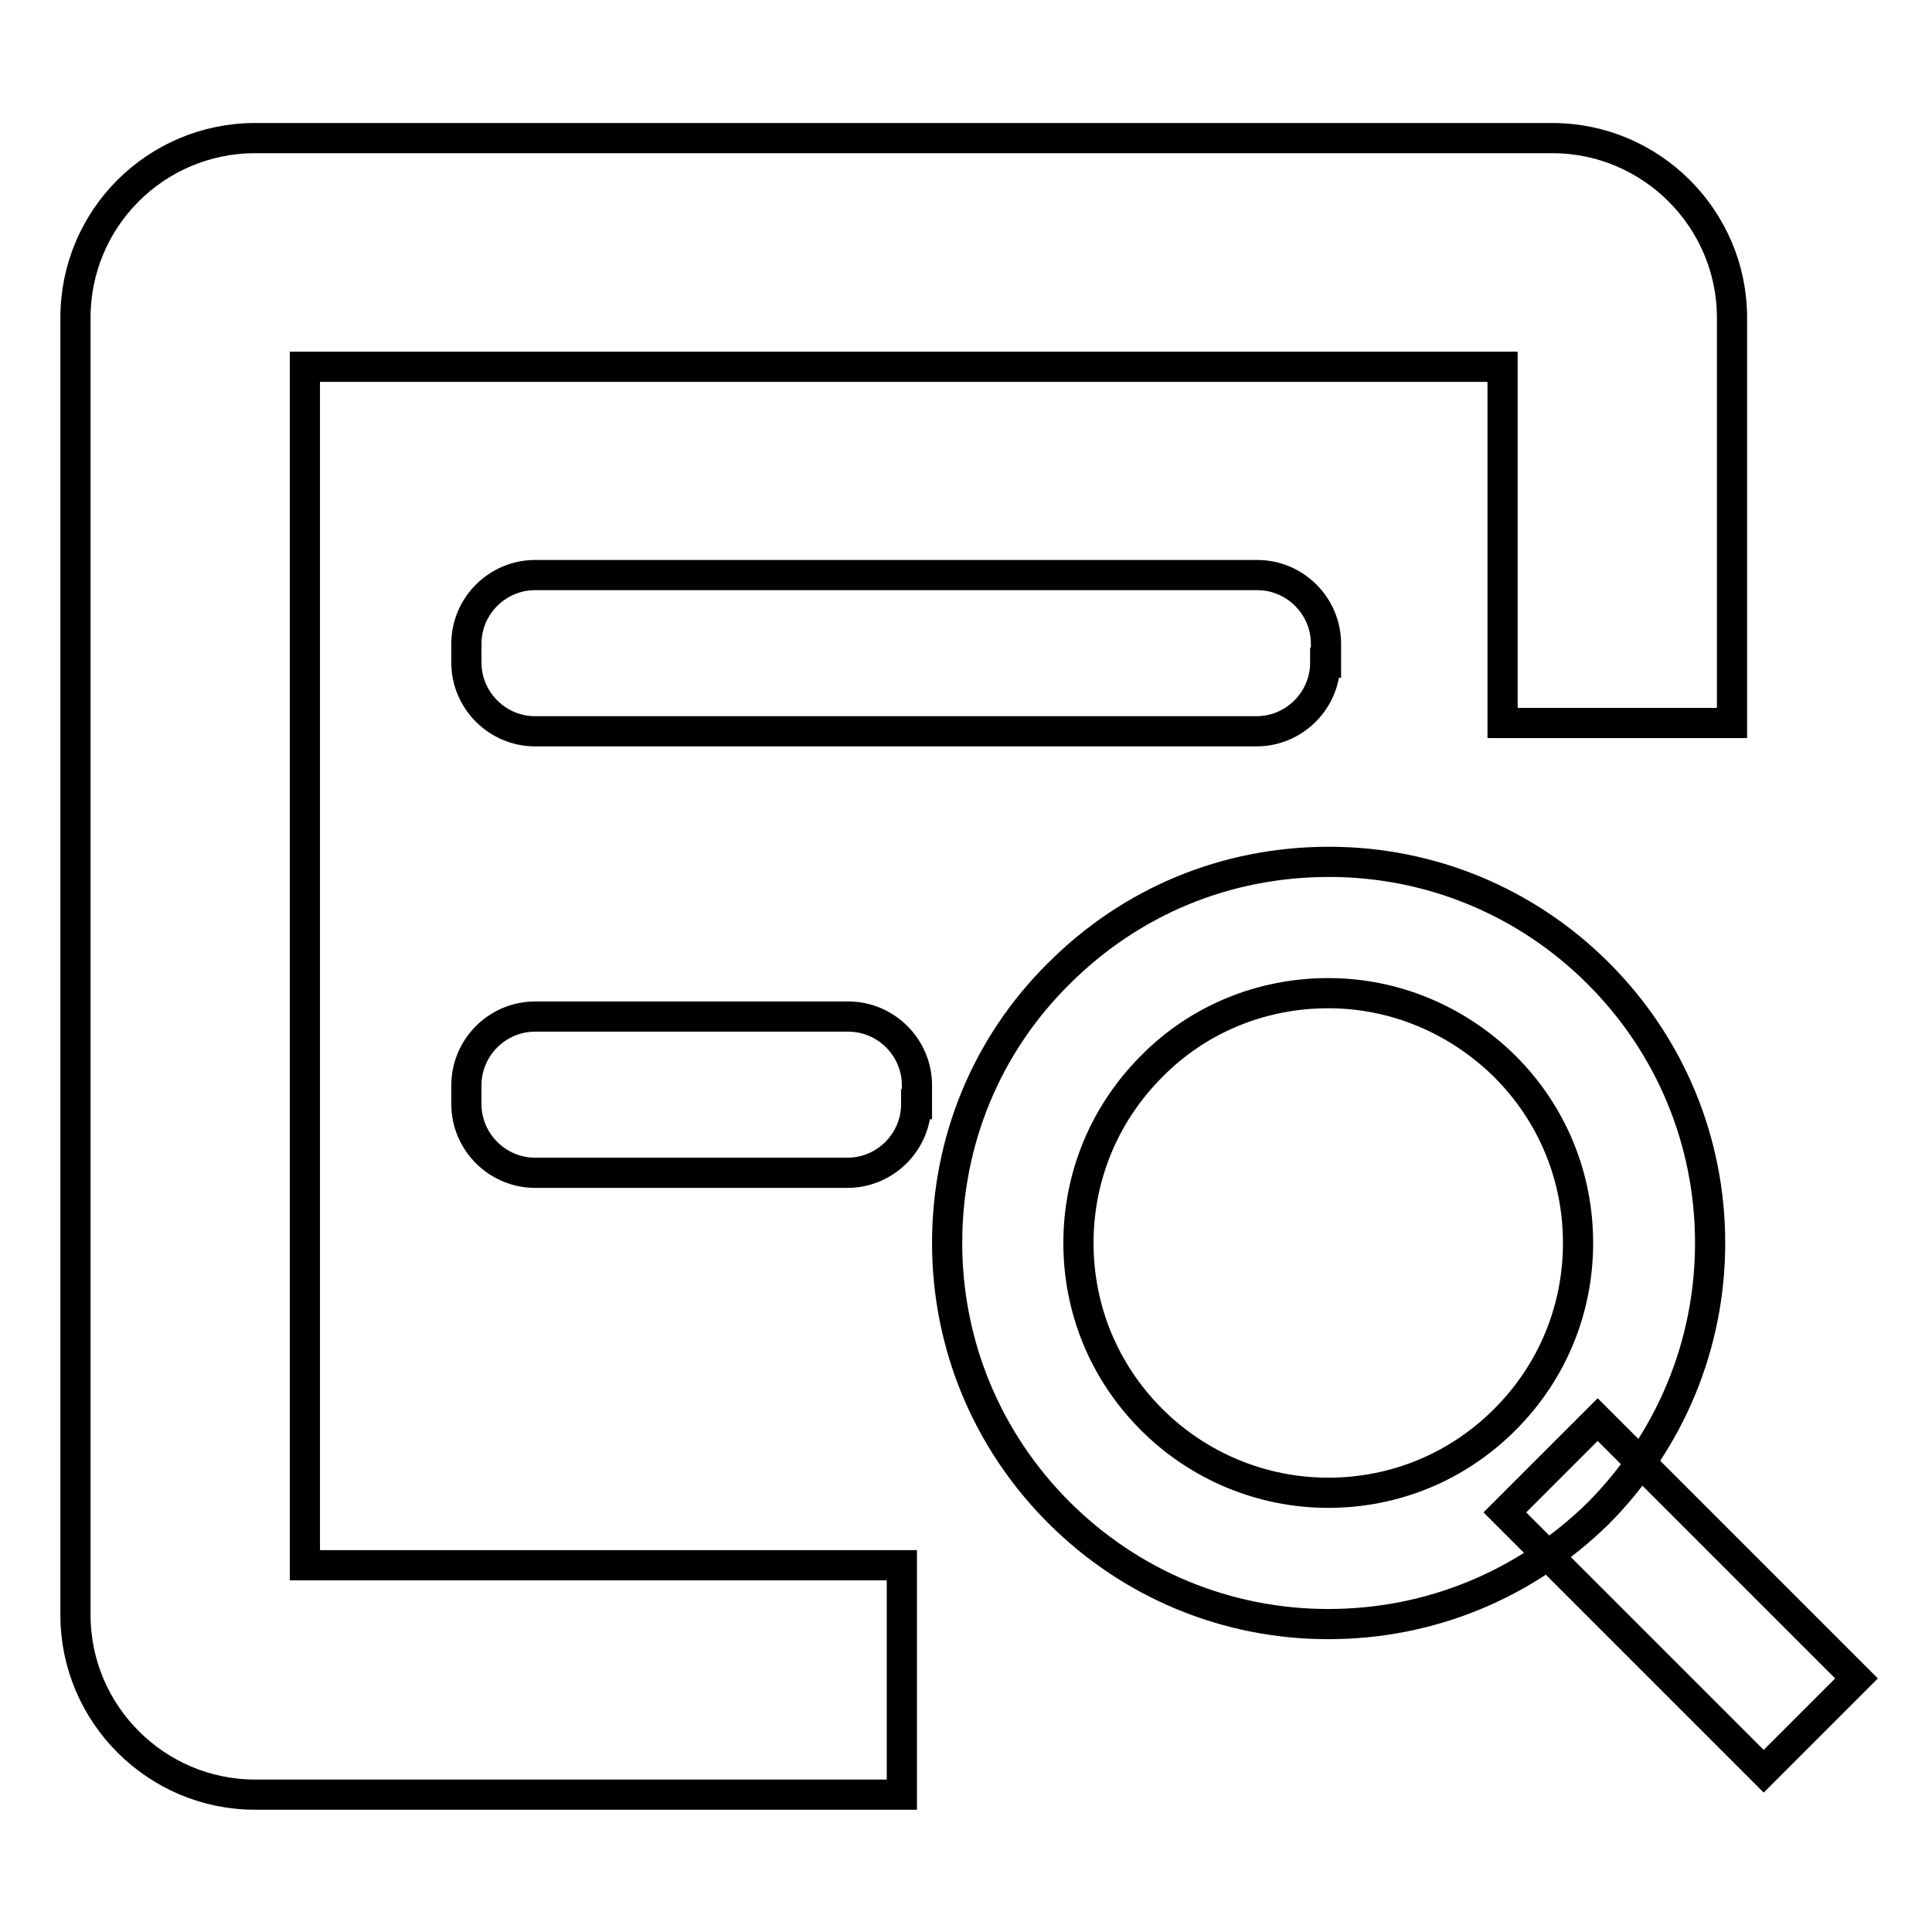 <?xml version="1.0" encoding="utf-8"?>
<!-- Svg Vector Icons : http://www.onlinewebfonts.com/icon -->
<!DOCTYPE svg PUBLIC "-//W3C//DTD SVG 1.1//EN" "http://www.w3.org/Graphics/SVG/1.1/DTD/svg11.dtd">
<svg version="1.1" xmlns="http://www.w3.org/2000/svg" xmlns:xlink="http://www.w3.org/1999/xlink" x="0px" y="0px" viewBox="0 0 256 256" enable-background="new 0 0 256 256" xml:space="preserve">
<g> <path stroke-width="4" fill-opacity="0" stroke="#000000"  d="M176,215.2c-13.5,0-26.2-5.3-35.7-14.8c-9.5-9.5-14.8-22.2-14.8-35.7c0-13.5,5.2-26.2,14.8-35.7 c9.6-9.6,22.2-14.8,35.8-14.8c13.5,0,26.2,5.3,35.7,14.8c9.5,9.5,14.8,22.2,14.8,35.7c0,13.5-5.3,26.2-14.8,35.8 C202.1,210,189.5,215.2,176,215.2z M176,131.6c-8.8,0-17.2,3.4-23.4,9.7c-6.2,6.2-9.7,14.5-9.7,23.4c0,8.8,3.4,17.1,9.7,23.4 c6.2,6.2,14.6,9.7,23.4,9.7c8.8,0,17.1-3.4,23.4-9.7c6.3-6.3,9.7-14.6,9.7-23.4c0-8.8-3.4-17.1-9.7-23.4 C193.1,135.1,184.8,131.6,176,131.6z M211.7,188.1l34.3,34.3l-12.3,12.3l-34.3-34.3L211.7,188.1z M119.5,207.4H40.4V48.6h158.7 v47.2h30.4V42.1c0-13.1-10.7-23.8-23.8-23.8H33.8C20.7,18.3,10,28.9,10,42.1v171.9c0,13.1,10.7,23.8,23.8,23.8h85.7L119.5,207.4 L119.5,207.4z M175.6,87.8c0,5-4.1,9.1-9.1,9.1H70.9c-5,0-9.1-4.1-9.1-9.1v-2.5c0-5,4.1-9.1,9.1-9.1h95.7c5,0,9.1,4.1,9.1,9.1V87.8 z M121.4,146.3c0,5-4.1,9.1-9.1,9.1H70.9c-5,0-9.1-4.1-9.1-9.1v-2.5c0-5,4.1-9.1,9.1-9.1h41.5c5,0,9.1,4.1,9.1,9.1V146.3z"/></g>
</svg>